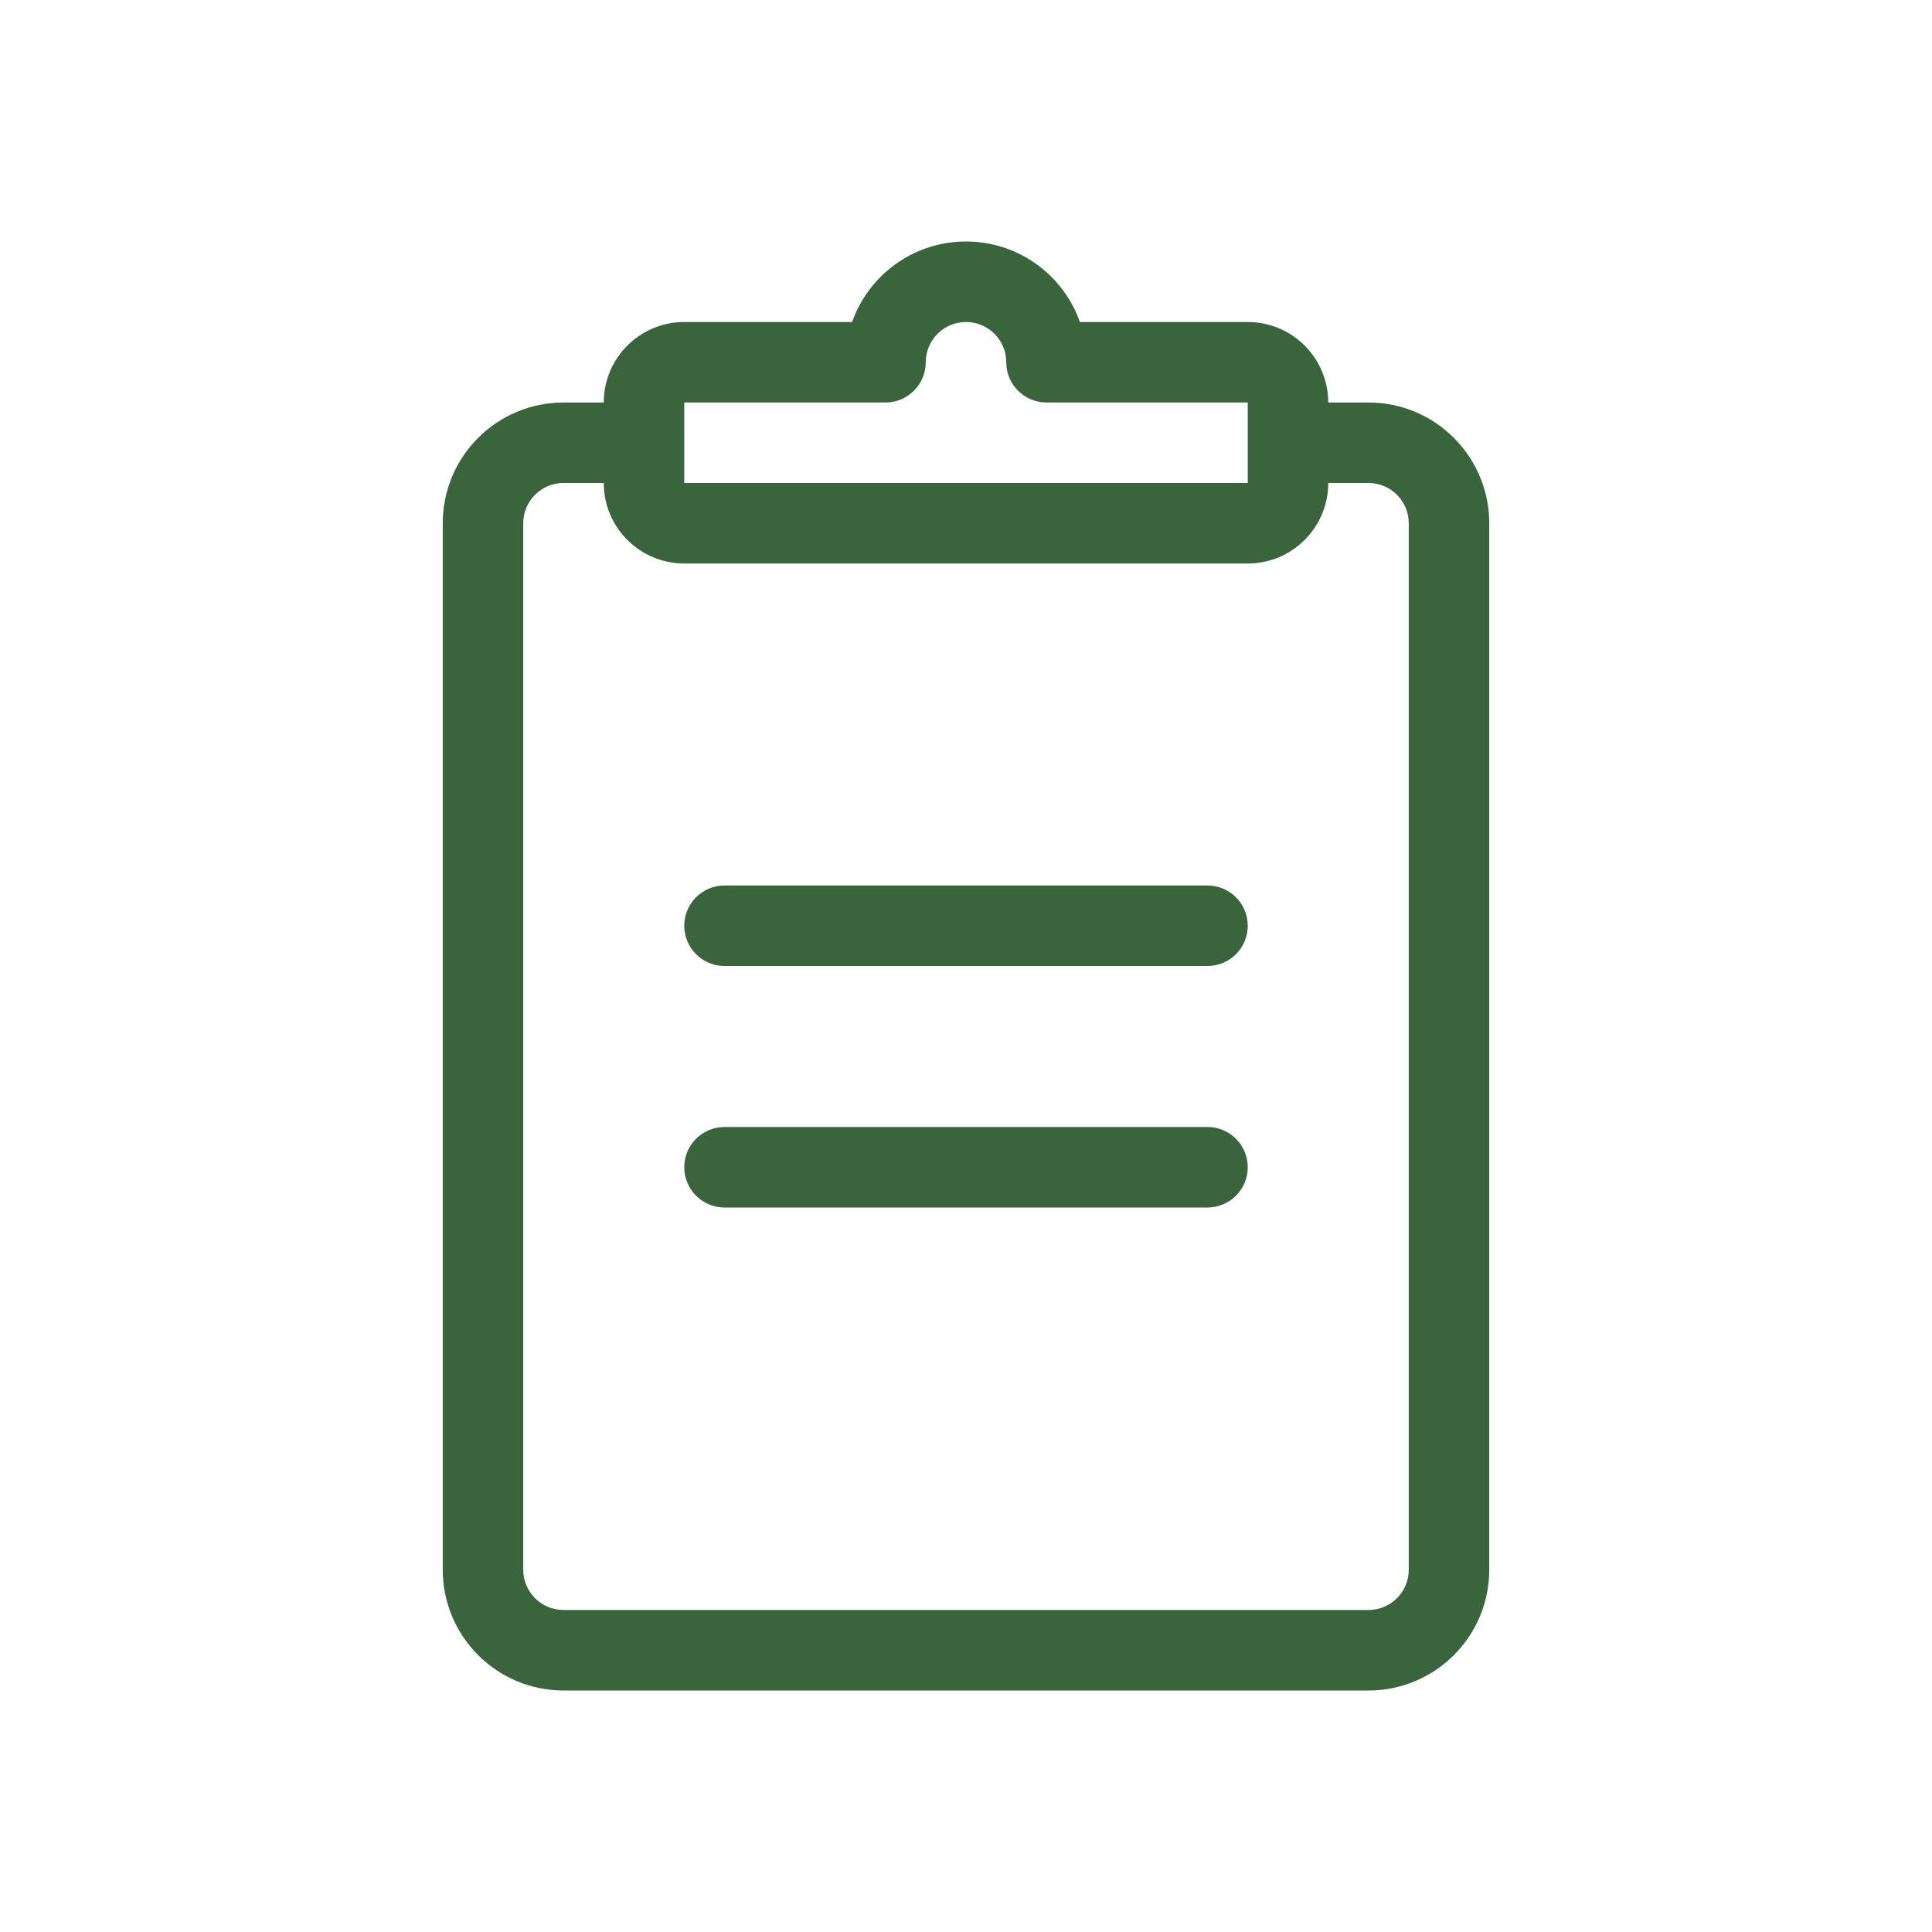 <svg width="24" height="24" viewBox="0 0 24 24" fill="none" xmlns="http://www.w3.org/2000/svg">
<path d="M9 14C8.724 14 8.5 14.224 8.5 14.5C8.5 14.776 8.724 15 9 15H15C15.276 15 15.5 14.776 15.5 14.5C15.5 14.224 15.276 14 15 14H9Z" fill="#3A643B"/>
<path d="M8.5 11.5C8.5 11.224 8.724 11 9 11H15C15.276 11 15.5 11.224 15.5 11.5C15.5 11.776 15.276 12 15 12H9C8.724 12 8.5 11.776 8.5 11.5Z" fill="#3A643B"/>
<path fill-rule="evenodd" clip-rule="evenodd" d="M7.5 5C7.5 4.448 7.948 4 8.5 4H10.585C10.791 3.417 11.347 3 12 3C12.653 3 13.209 3.417 13.415 4H15.5C16.052 4 16.5 4.448 16.5 5H17C17.828 5 18.5 5.672 18.5 6.5V19.5C18.5 20.328 17.828 21 17 21H7C6.172 21 5.5 20.328 5.5 19.5V6.5C5.5 5.672 6.172 5 7 5H7.5ZM11.5 4.5C11.5 4.224 11.724 4 12 4C12.276 4 12.5 4.224 12.5 4.5C12.5 4.776 12.724 5 13 5H15.5V6H8.5V5H11C11.276 5 11.5 4.776 11.5 4.5ZM16.5 6C16.5 6.552 16.052 7 15.5 7H8.5C7.948 7 7.5 6.552 7.5 6H7C6.724 6 6.5 6.224 6.5 6.5V19.5C6.5 19.776 6.724 20 7 20H17C17.276 20 17.5 19.776 17.5 19.5V6.5C17.5 6.224 17.276 6 17 6H16.5Z" fill="#3A643B"/>
</svg>
